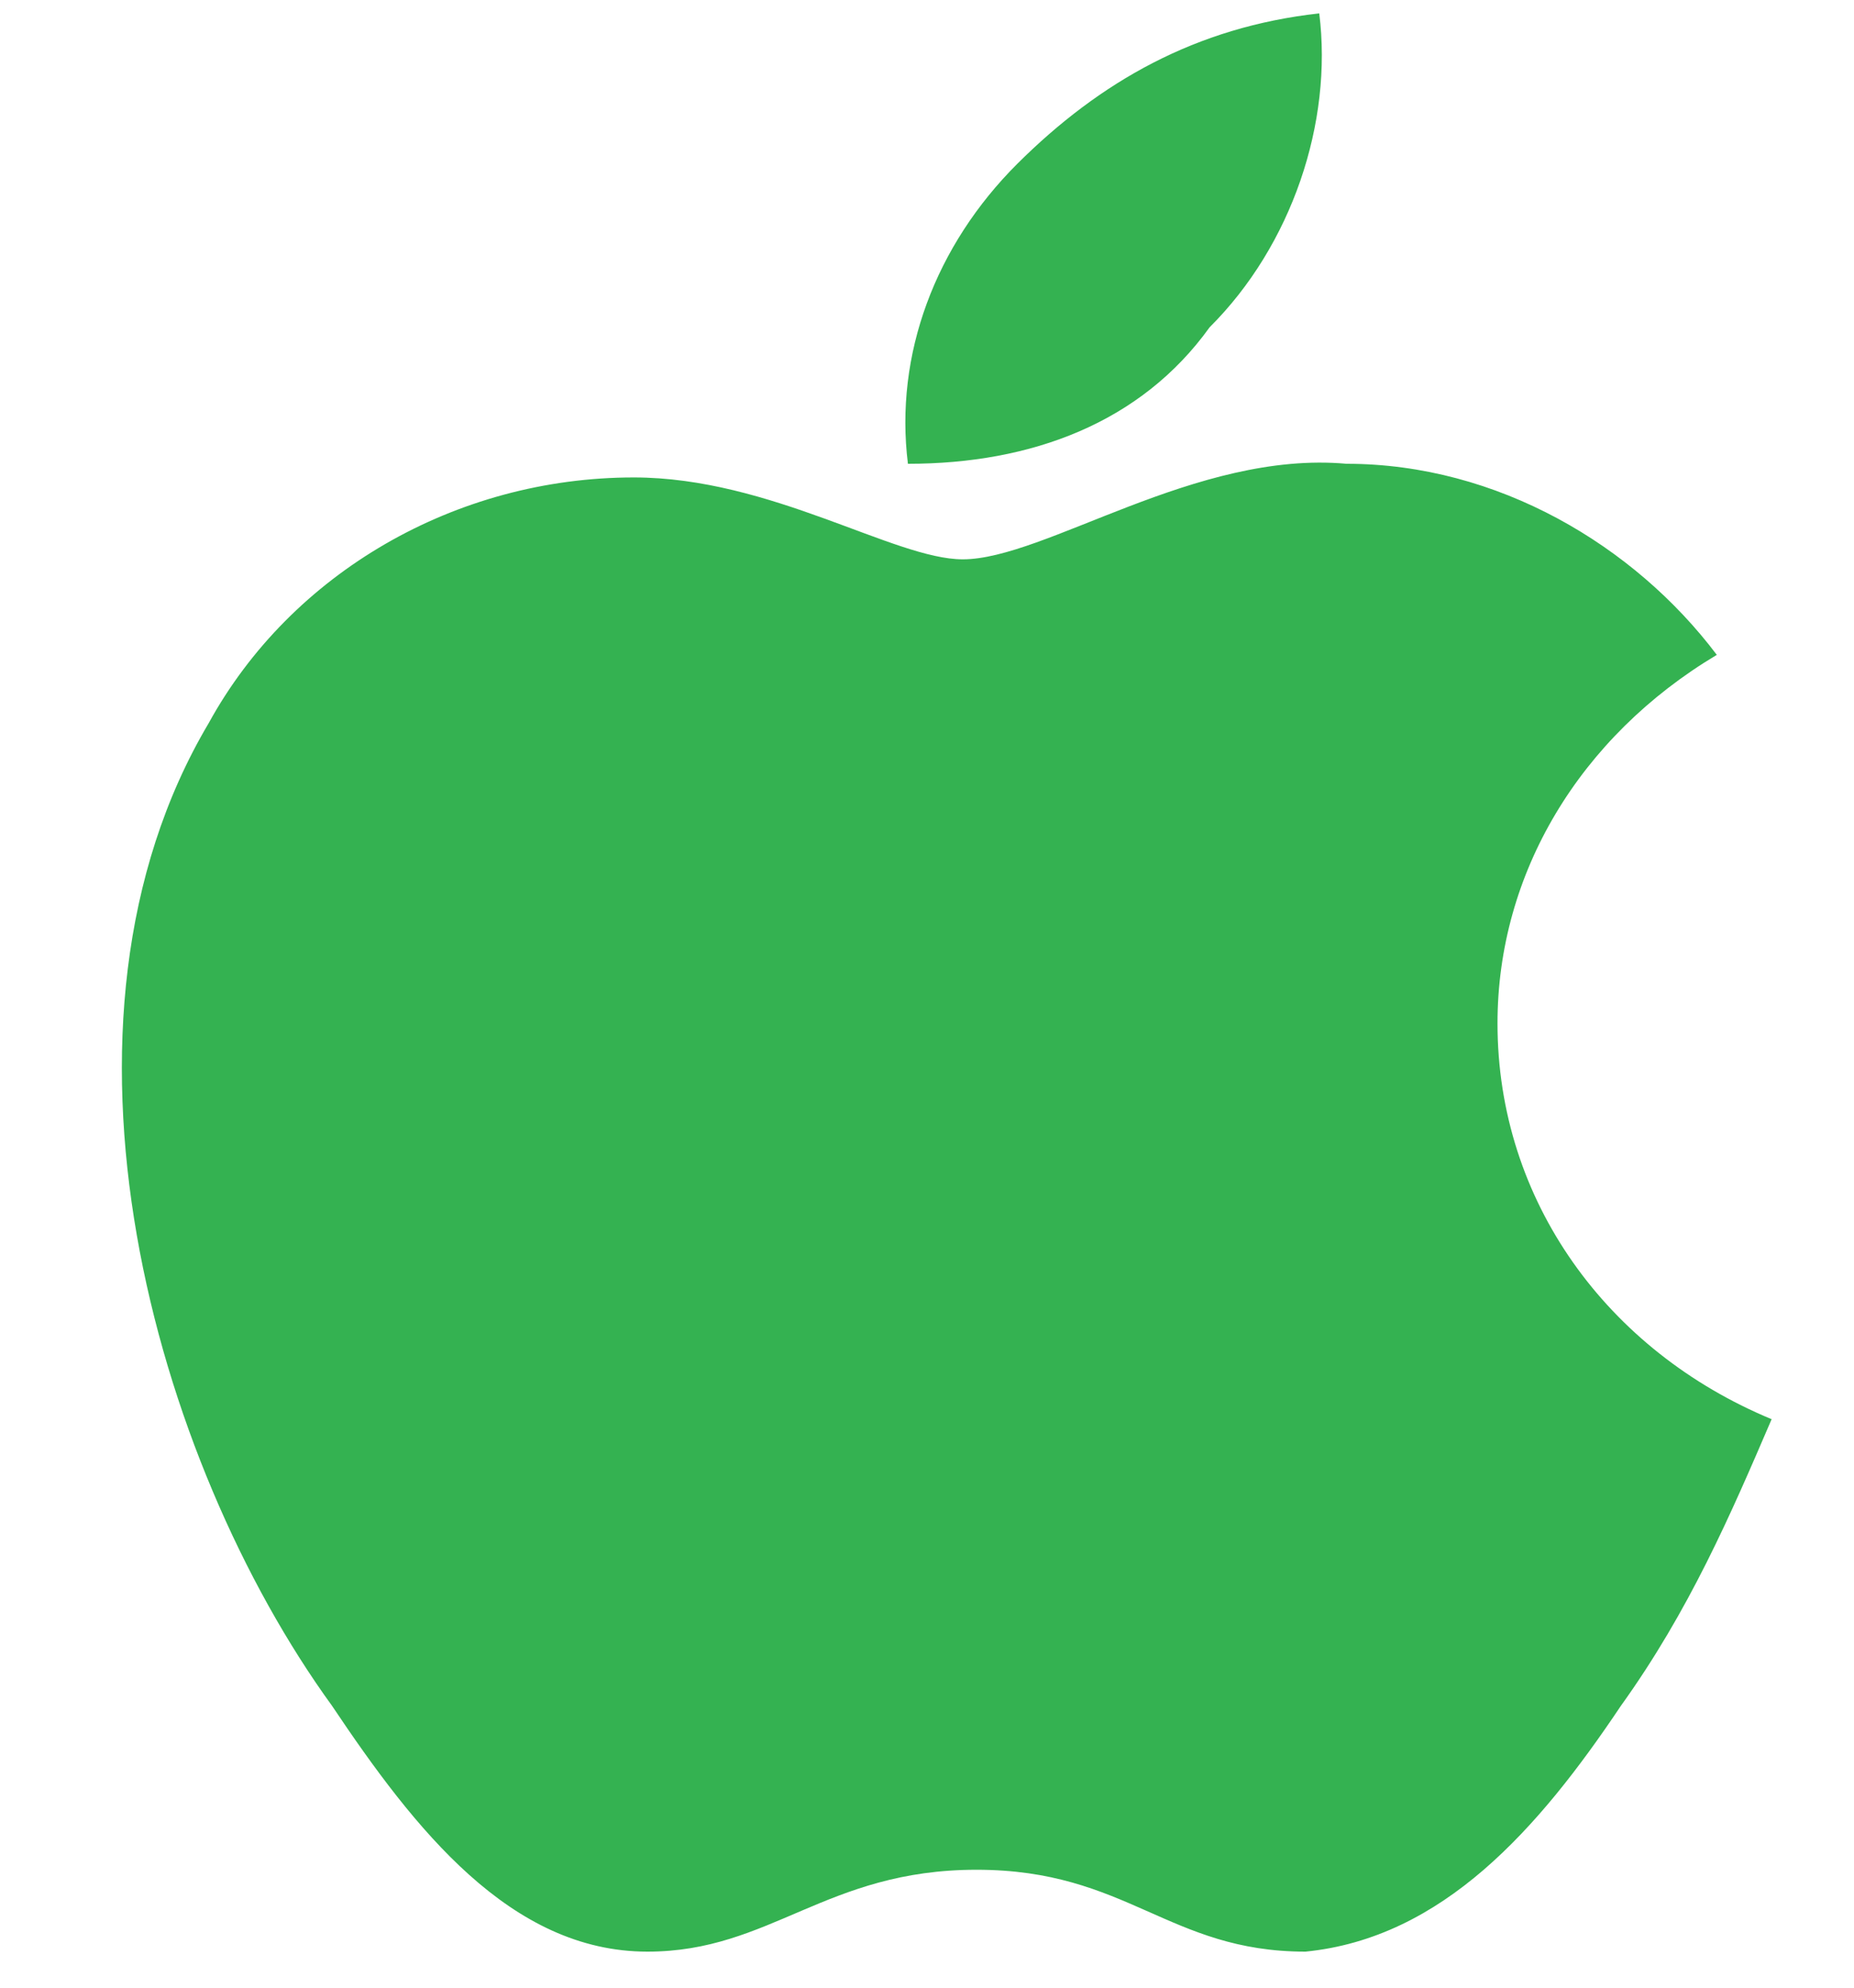 <svg width="14" height="15" viewBox="0 0 14 15" fill="none" xmlns="http://www.w3.org/2000/svg">
<path d="M7.684 1.234C8.306 0.616 9.03 0.204 9.962 0.101C10.065 0.925 9.755 1.852 9.134 2.47C8.616 3.191 7.788 3.5 6.856 3.5C6.753 2.676 7.063 1.852 7.684 1.234Z" fill="#34B251"/>
<path d="M12.239 12.874C11.618 13.801 10.894 14.625 9.858 14.728C8.823 14.728 8.513 14.11 7.374 14.11C6.235 14.11 5.821 14.728 4.889 14.728C3.854 14.728 3.129 13.801 2.508 12.874C1.162 11.02 0.231 7.723 1.576 5.457C2.198 4.324 3.44 3.603 4.786 3.603C5.821 3.603 6.753 4.221 7.27 4.221C7.891 4.221 9.03 3.397 10.169 3.5C11.308 3.5 12.343 4.118 12.964 4.942C11.929 5.56 11.308 6.59 11.308 7.723C11.308 9.062 12.136 10.195 13.378 10.71C13.068 11.431 12.757 12.153 12.239 12.874Z" fill="#34B251"/>
</svg>
